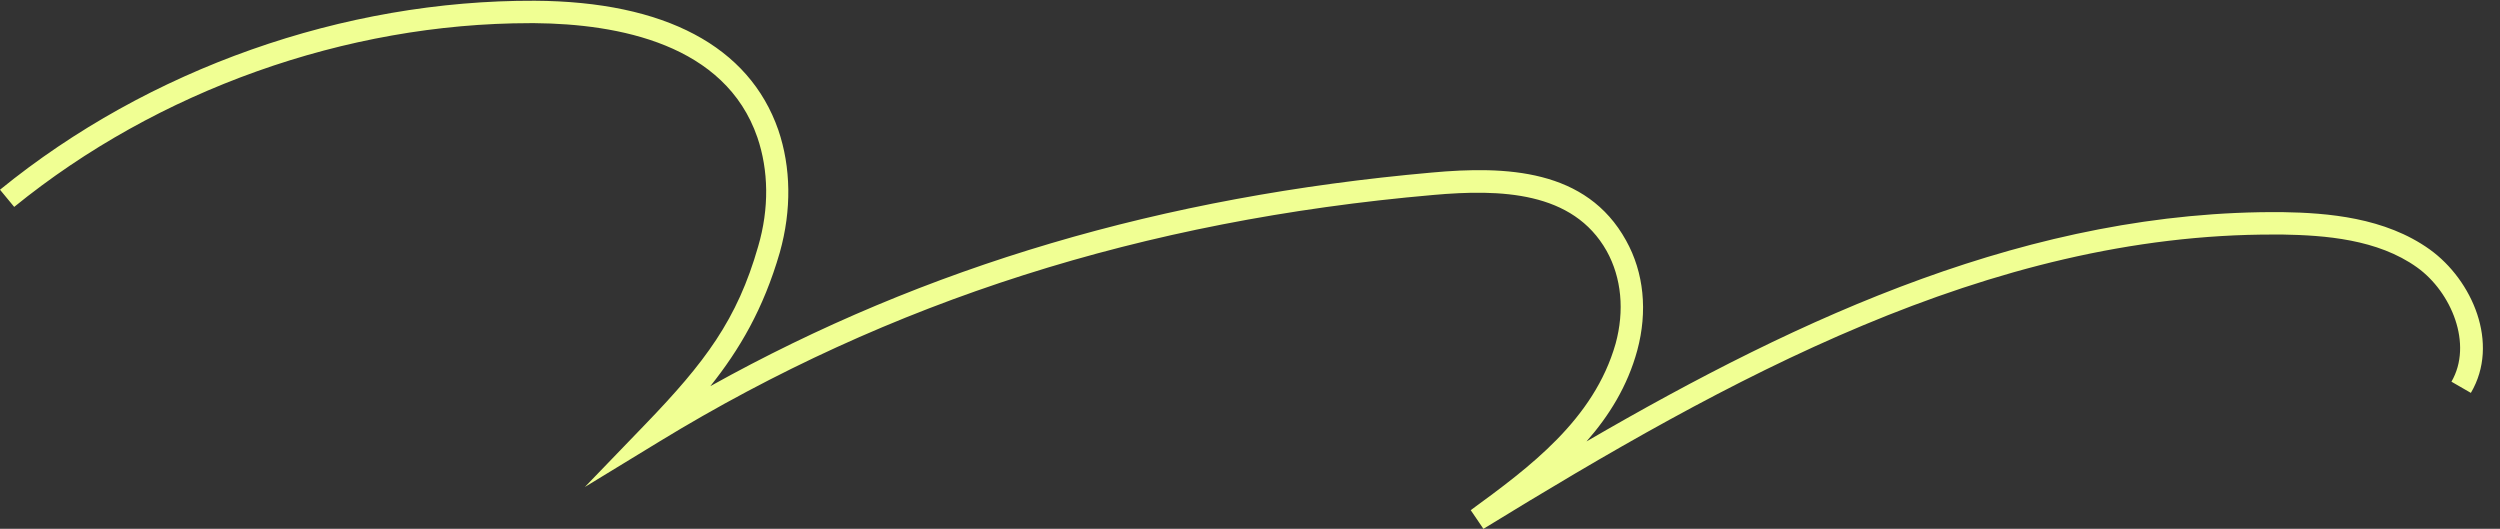 <?xml version="1.0" encoding="UTF-8" standalone="no"?><svg xmlns="http://www.w3.org/2000/svg" xmlns:xlink="http://www.w3.org/1999/xlink" fill="#000000" height="70.8" preserveAspectRatio="xMidYMid meet" version="1" viewBox="0.0 -0.1 334.7 70.8" width="334.7" zoomAndPan="magnify"><rect x="0.0" y="-0.1" width="334.7" height="70.8" fill="#333333" stroke="none"/><g id="change1_1"><path d="M198.6,70.7l-1.7-2.5c7.8-5.7,16.5-12.1,19.4-22.3c1.2-4.4,0.8-8.8-1.2-12.4c-4.5-8-14.2-8.3-23.2-7.5 C153,29.4,119.1,40.2,88.3,59l-10,6.1l8.1-8.4c8-8.3,12.3-14,15.1-23.8c1.5-5.1,1.4-10.2-0.1-14.6C97.1,5.8,82.8,3.1,71.6,3 c-0.2,0-0.4,0-0.6,0C46.3,3,21.1,12,1.9,27.6L0,25.3C19.9,9.1,46-0.1,71.6,0c17.4,0.1,28.7,6.1,32.6,17.3c1.7,5,1.8,10.7,0.2,16.4 c-2.2,7.6-5.4,13-9.3,17.9C124,35.5,155.7,26.2,191.7,23c9.9-0.9,20.7-0.5,26,9.1c2.4,4.3,2.9,9.5,1.5,14.7 c-1.3,4.8-3.8,8.8-6.8,12.2c28.9-16.8,59.7-31,93.2-30.7c6,0.1,13.7,0.7,19.7,5c5.7,4.1,9.4,12.6,5.5,19.2l-2.6-1.5 c2.9-5,0-12-4.6-15.3c-5.3-3.8-12.4-4.3-18-4.4c-0.4,0-0.7,0-1.1,0C266.2,31.2,231.2,50.7,198.6,70.7z" fill="#f0ff93"/></g></svg>